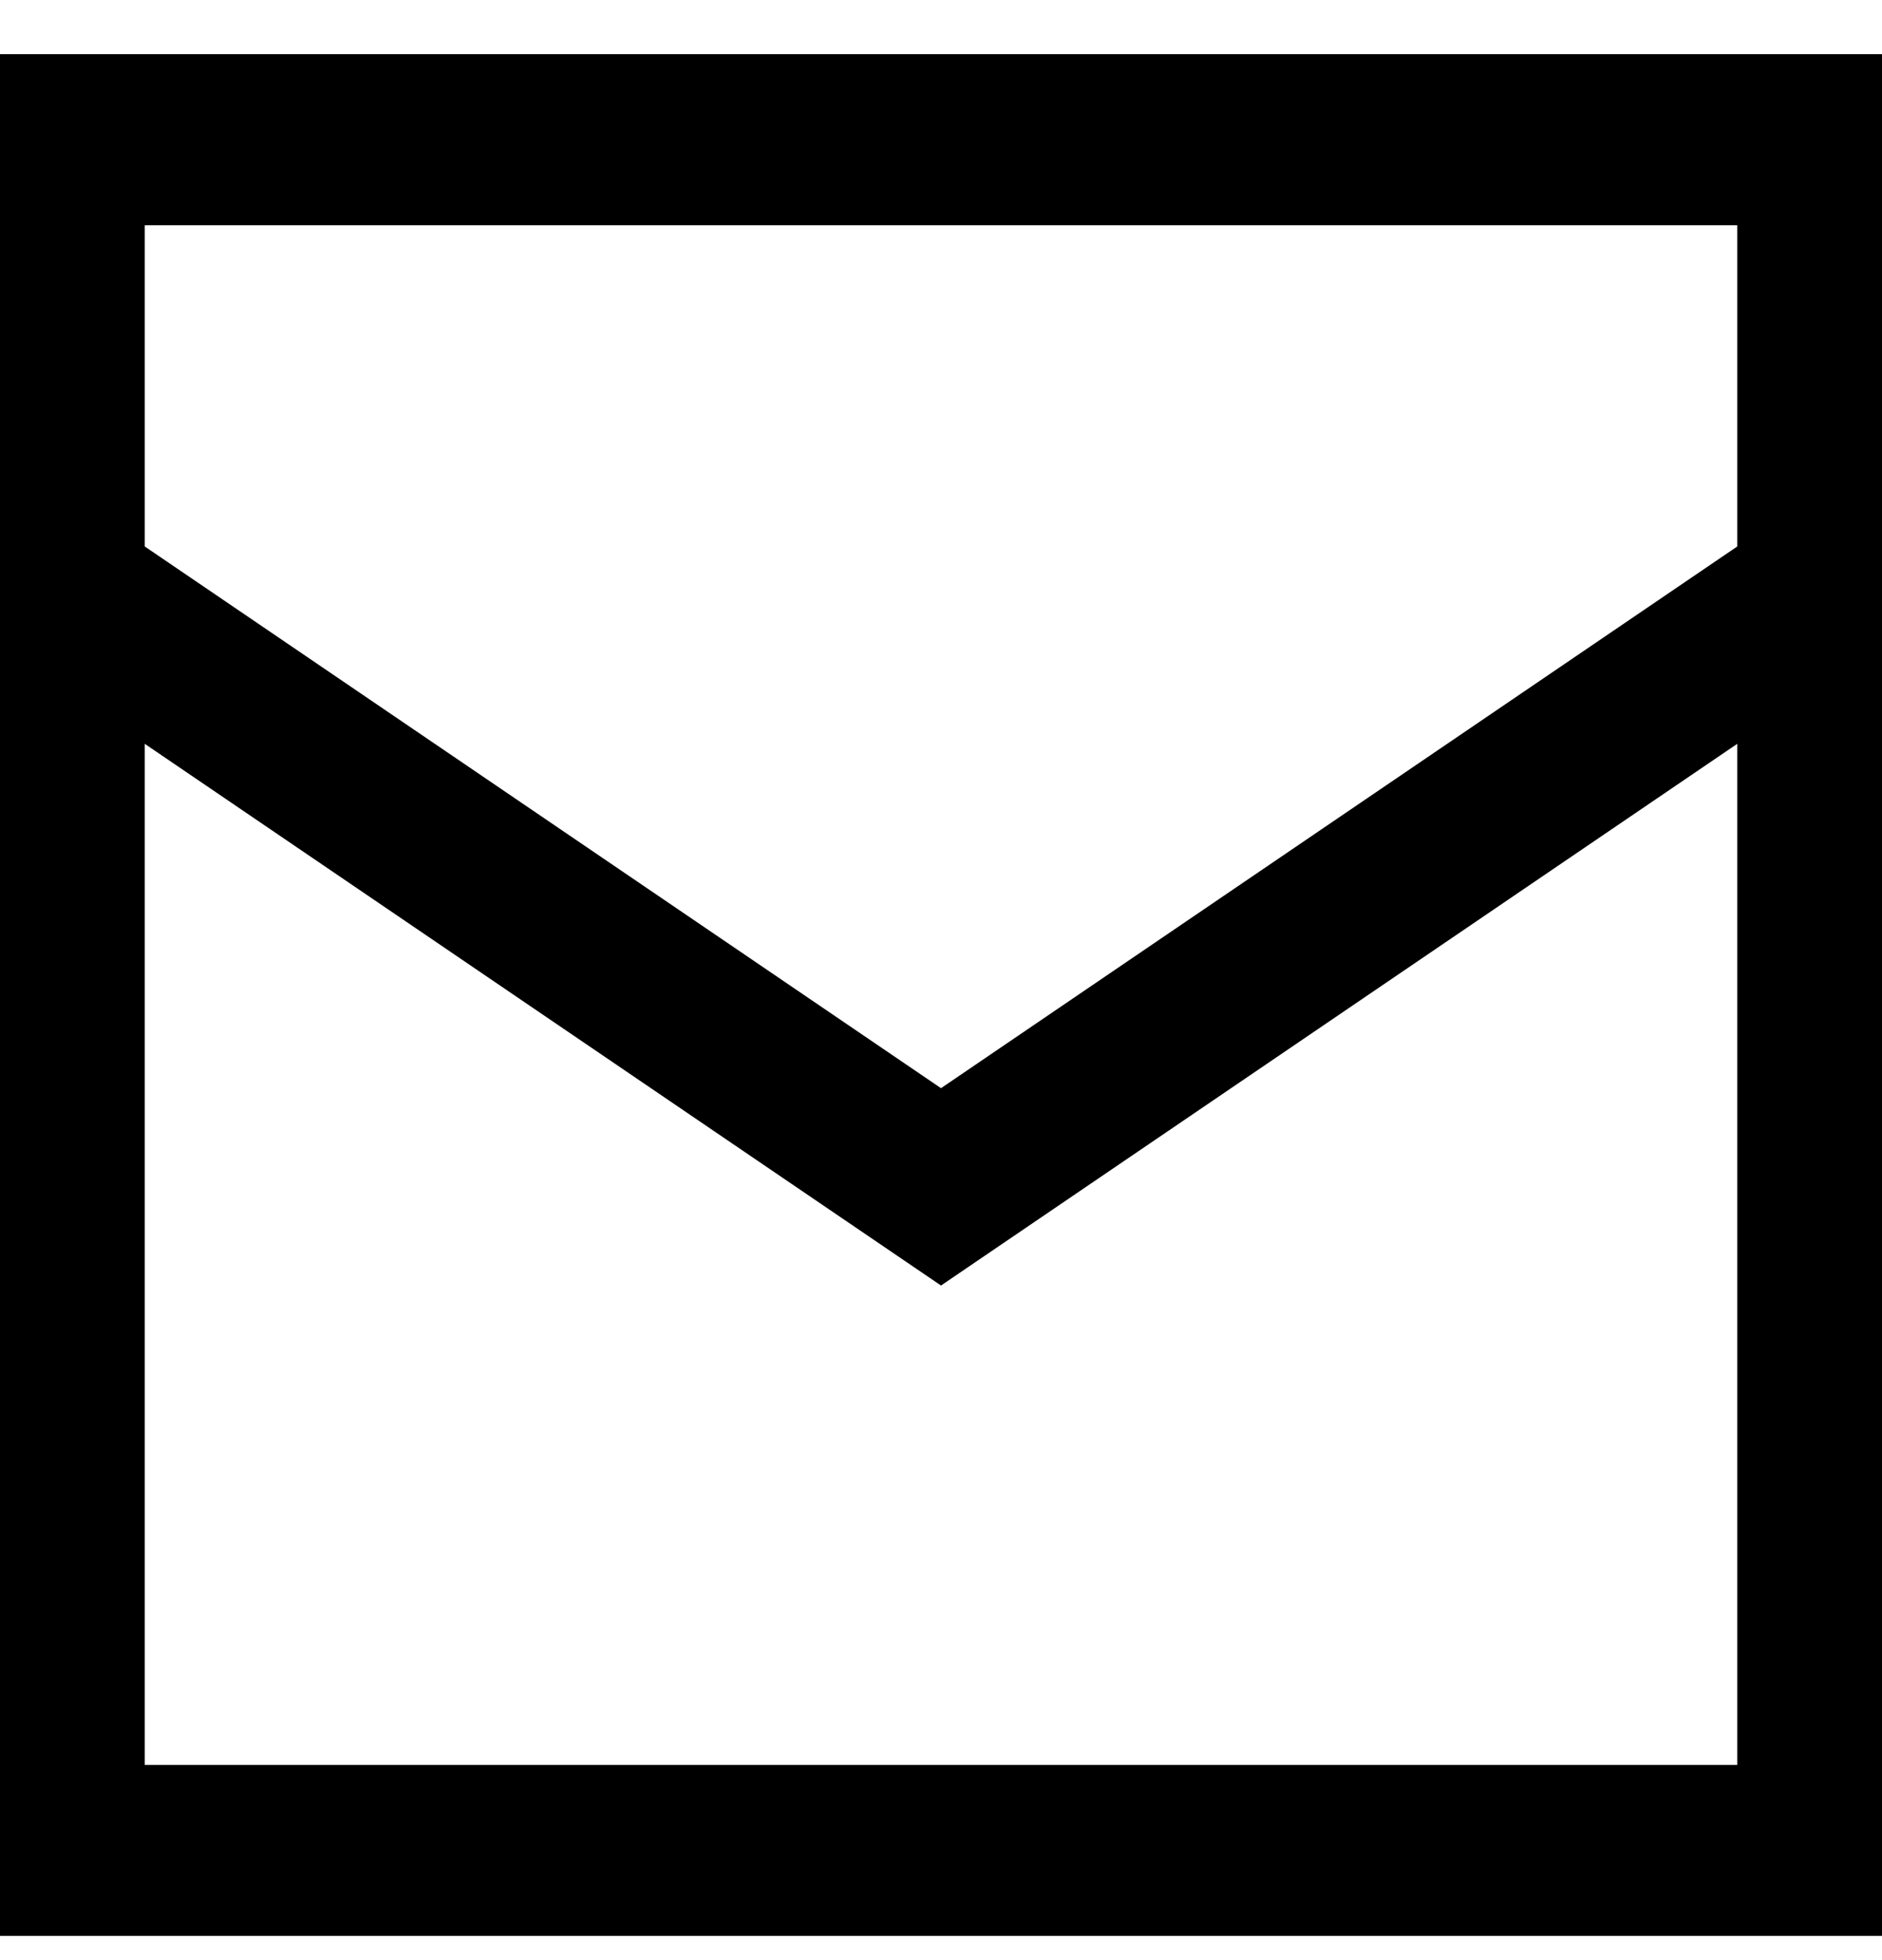 <svg width="24" height="25" viewBox="0 0 24 25" fill="none" xmlns="http://www.w3.org/2000/svg">
<path fill-rule="evenodd" clip-rule="evenodd" d="M1.846 2.873H22.154V6.97L12 13.879L1.846 6.97L1.846 2.873ZM1.846 9.487V22.51H22.154V9.487L12 16.396L1.846 9.487ZM0 24.691V0.691H24V24.691H0Z" fill="black"/>
</svg>
